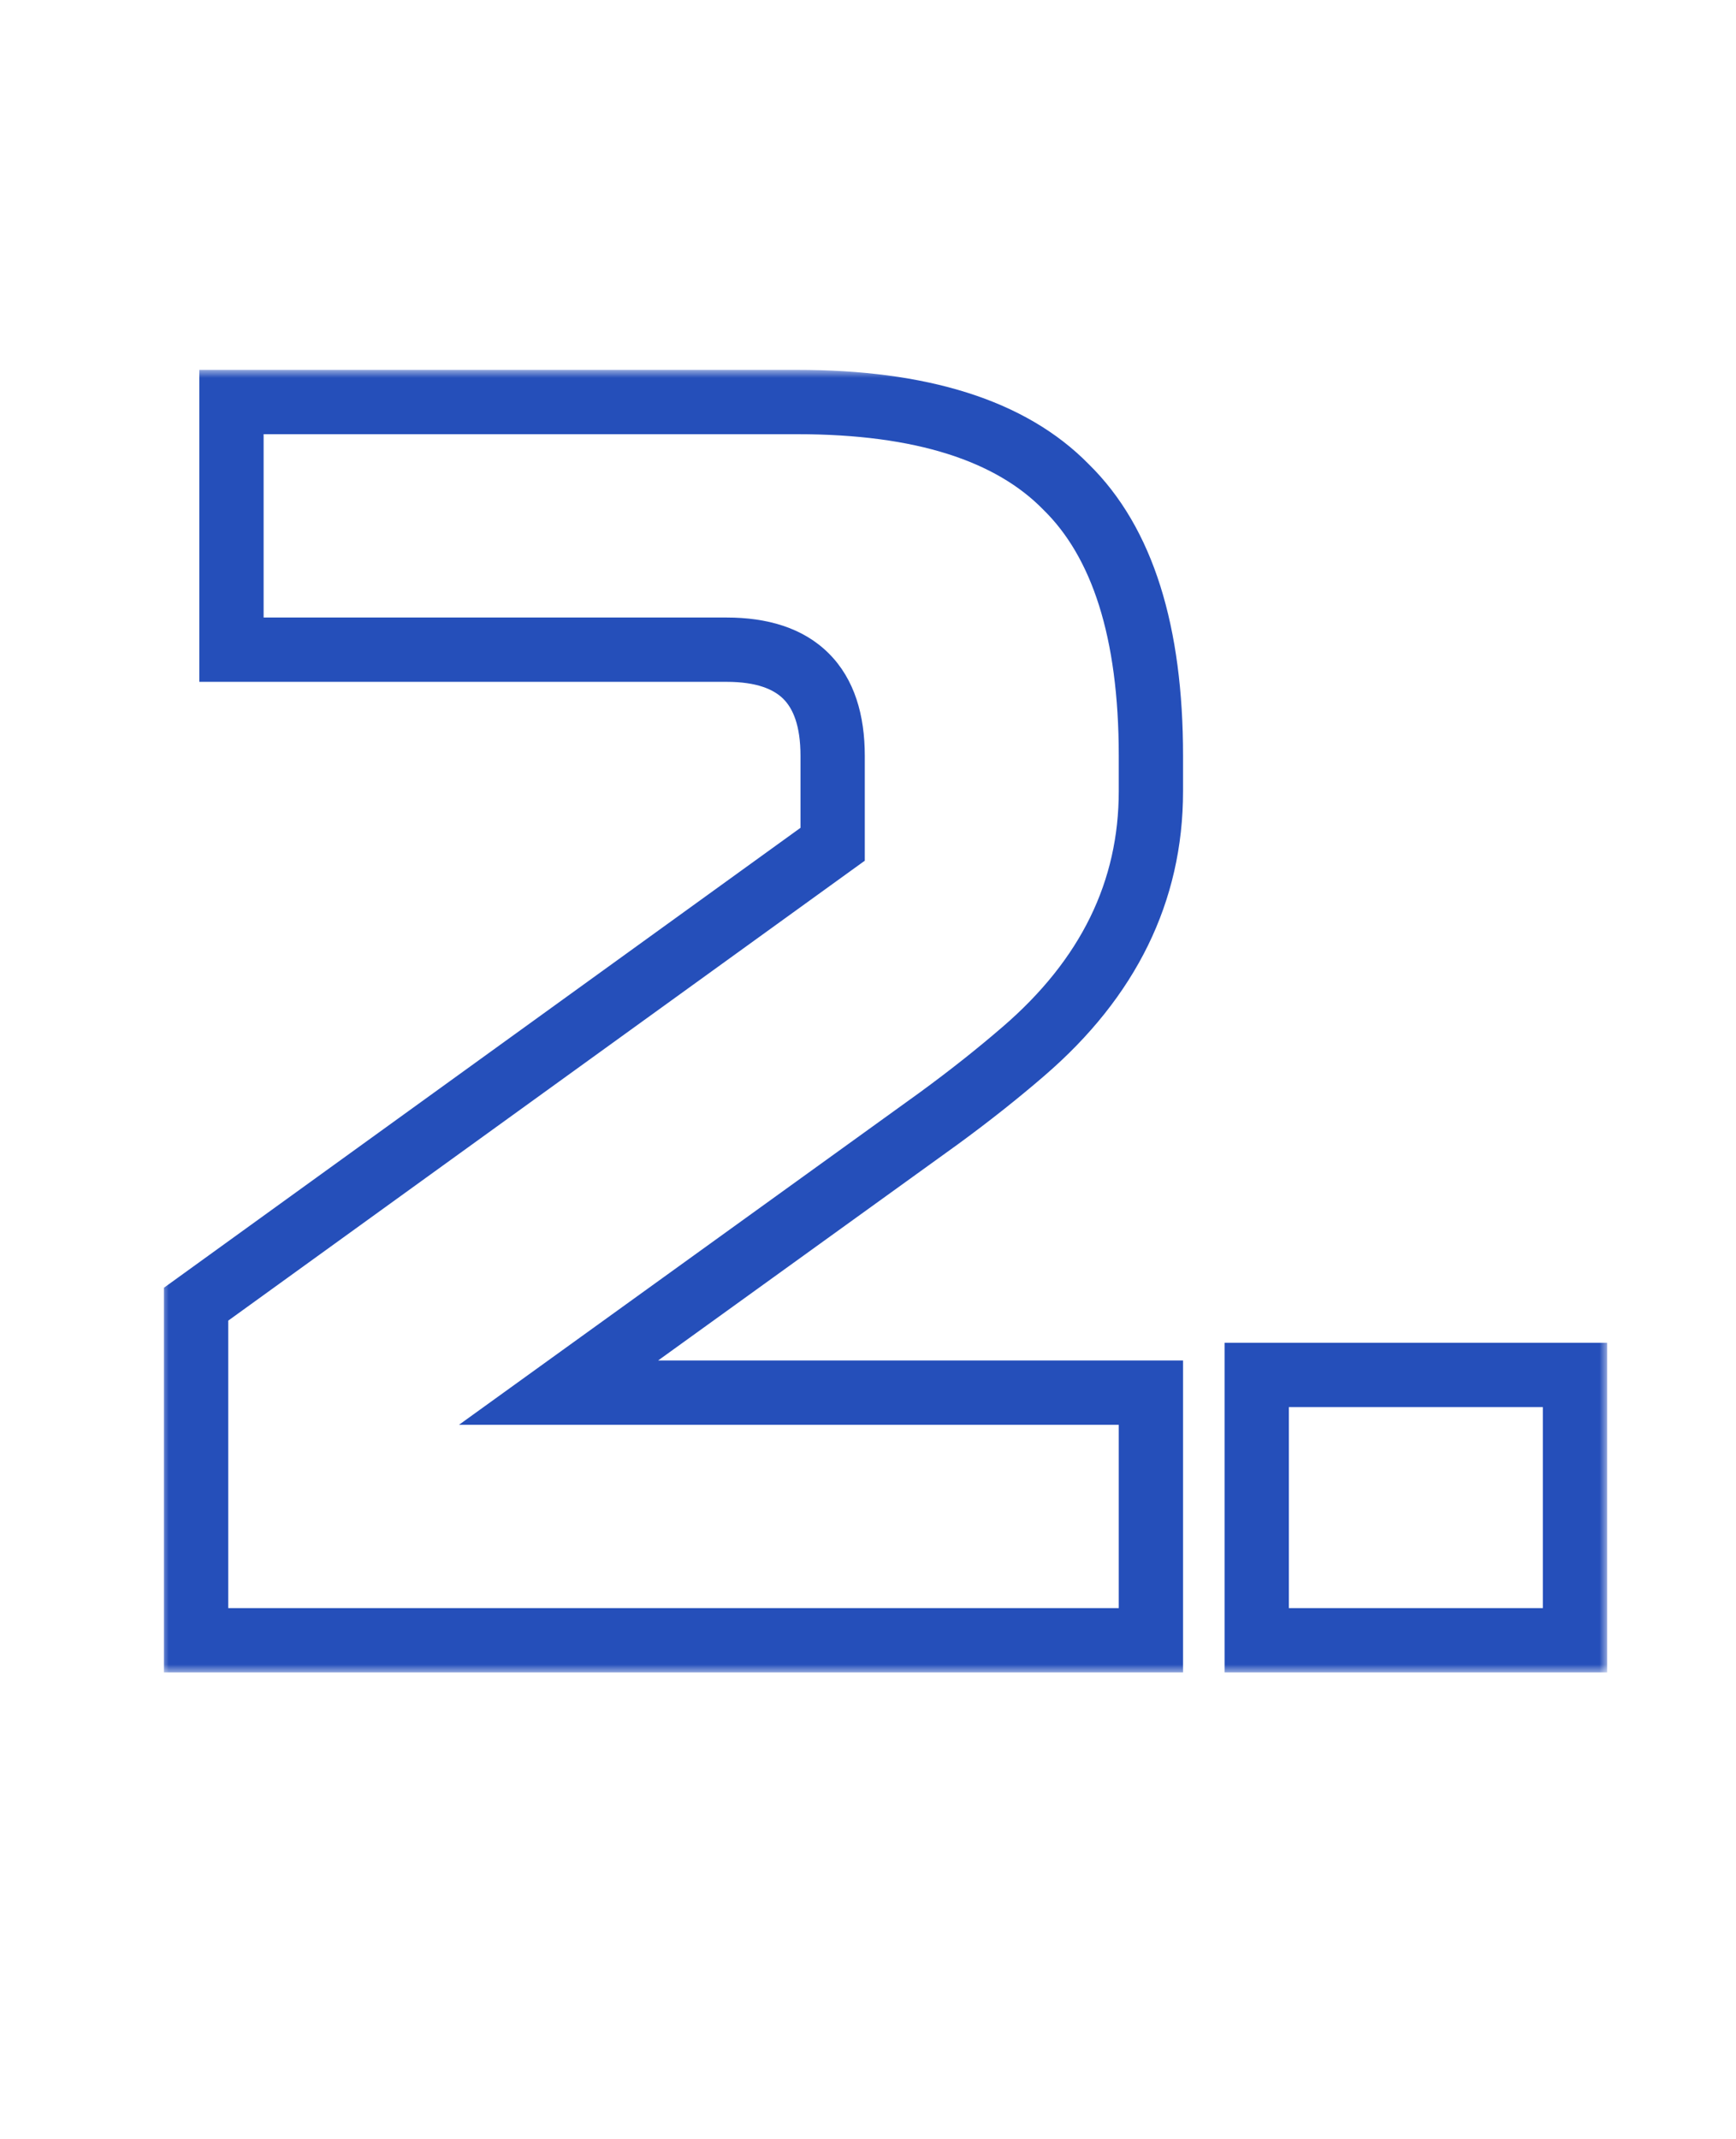 <?xml version="1.0" encoding="UTF-8"?> <svg xmlns="http://www.w3.org/2000/svg" width="108" height="133" viewBox="0 0 108 133" fill="none"><mask id="path-1-outside-1_6281_4" maskUnits="userSpaceOnUse" x="10" y="23" width="90" height="81" fill="black"><rect fill="white" x="10" y="23" width="90" height="81"></rect><path d="M71.6 49.2C71.6 55.433 68.96 60.823 63.68 65.37C62.067 66.763 60.307 68.157 58.4 69.55L34.75 86.6H71.6V102H12.2V81.1L51.8 52.5V47C51.8 42.6 49.6 40.4 45.2 40.4H14.4V25H49.6C57.3 25 62.873 26.76 66.32 30.28C69.84 33.727 71.6 39.3 71.6 47V49.2ZM78.183 85.5H97.983V102H78.183V85.5Z"></path></mask><path d="M63.68 65.37L62.375 63.855L62.373 63.856L63.68 65.37ZM58.4 69.55L59.57 71.172L59.58 71.165L58.4 69.55ZM34.75 86.6L33.58 84.978L28.556 88.6H34.75V86.6ZM71.6 86.6H73.6V84.6H71.6V86.6ZM71.6 102V104H73.6V102H71.6ZM12.2 102H10.2V104H12.2V102ZM12.2 81.1L11.029 79.479L10.2 80.077V81.1H12.2ZM51.8 52.5L52.971 54.121L53.8 53.523V52.5H51.8ZM14.4 40.4H12.4V42.4H14.4V40.4ZM14.4 25V23H12.4V25H14.4ZM66.32 30.28L64.891 31.679L64.906 31.694L64.921 31.709L66.32 30.28ZM71.6 49.2H69.6C69.6 54.778 67.272 59.638 62.375 63.855L63.68 65.37L64.985 66.885C70.648 62.009 73.6 56.088 73.6 49.2H71.6ZM63.68 65.37L62.373 63.856C60.804 65.211 59.087 66.57 57.22 67.935L58.4 69.55L59.58 71.165C61.526 69.743 63.329 68.316 64.987 66.884L63.68 65.37ZM58.4 69.55L57.23 67.928L33.58 84.978L34.75 86.6L35.92 88.222L59.57 71.172L58.4 69.55ZM34.75 86.6V88.6H71.6V86.6V84.6H34.75V86.6ZM71.6 86.6H69.6V102H71.6H73.6V86.6H71.6ZM71.6 102V100H12.2V102V104H71.6V102ZM12.2 102H14.2V81.1H12.2H10.2V102H12.2ZM12.2 81.1L13.371 82.721L52.971 54.121L51.8 52.5L50.629 50.879L11.029 79.479L12.2 81.1ZM51.8 52.5H53.8V47H51.8H49.8V52.5H51.8ZM51.8 47H53.8C53.8 44.492 53.172 42.243 51.564 40.636C49.957 39.028 47.708 38.4 45.2 38.4V40.4V42.4C47.092 42.4 48.143 42.872 48.736 43.464C49.328 44.057 49.8 45.108 49.8 47H51.8ZM45.2 40.4V38.4H14.4V40.4V42.4H45.2V40.4ZM14.4 40.4H16.4V25H14.4H12.4V40.4H14.4ZM14.4 25V27H49.6V25V23H14.4V25ZM49.6 25V27C57.057 27 61.986 28.713 64.891 31.679L66.32 30.28L67.749 28.881C63.76 24.807 57.543 23 49.6 23V25ZM66.32 30.28L64.921 31.709C67.887 34.614 69.6 39.543 69.6 47H71.6H73.6C73.6 39.057 71.793 32.84 67.719 28.851L66.32 30.28ZM71.6 47H69.6V49.2H71.6H73.6V47H71.6ZM78.183 85.5V83.5H76.183V85.5H78.183ZM97.983 85.5H99.983V83.5H97.983V85.5ZM97.983 102V104H99.983V102H97.983ZM78.183 102H76.183V104H78.183V102ZM78.183 85.5V87.5H97.983V85.5V83.5H78.183V85.5ZM97.983 85.5H95.983V102H97.983H99.983V85.5H97.983ZM97.983 102V100H78.183V102V104H97.983V102ZM78.183 102H80.183V85.5H78.183H76.183V102H78.183Z" fill="#254FBA" mask="url(#path-1-outside-1_6281_4)"></path></svg> 